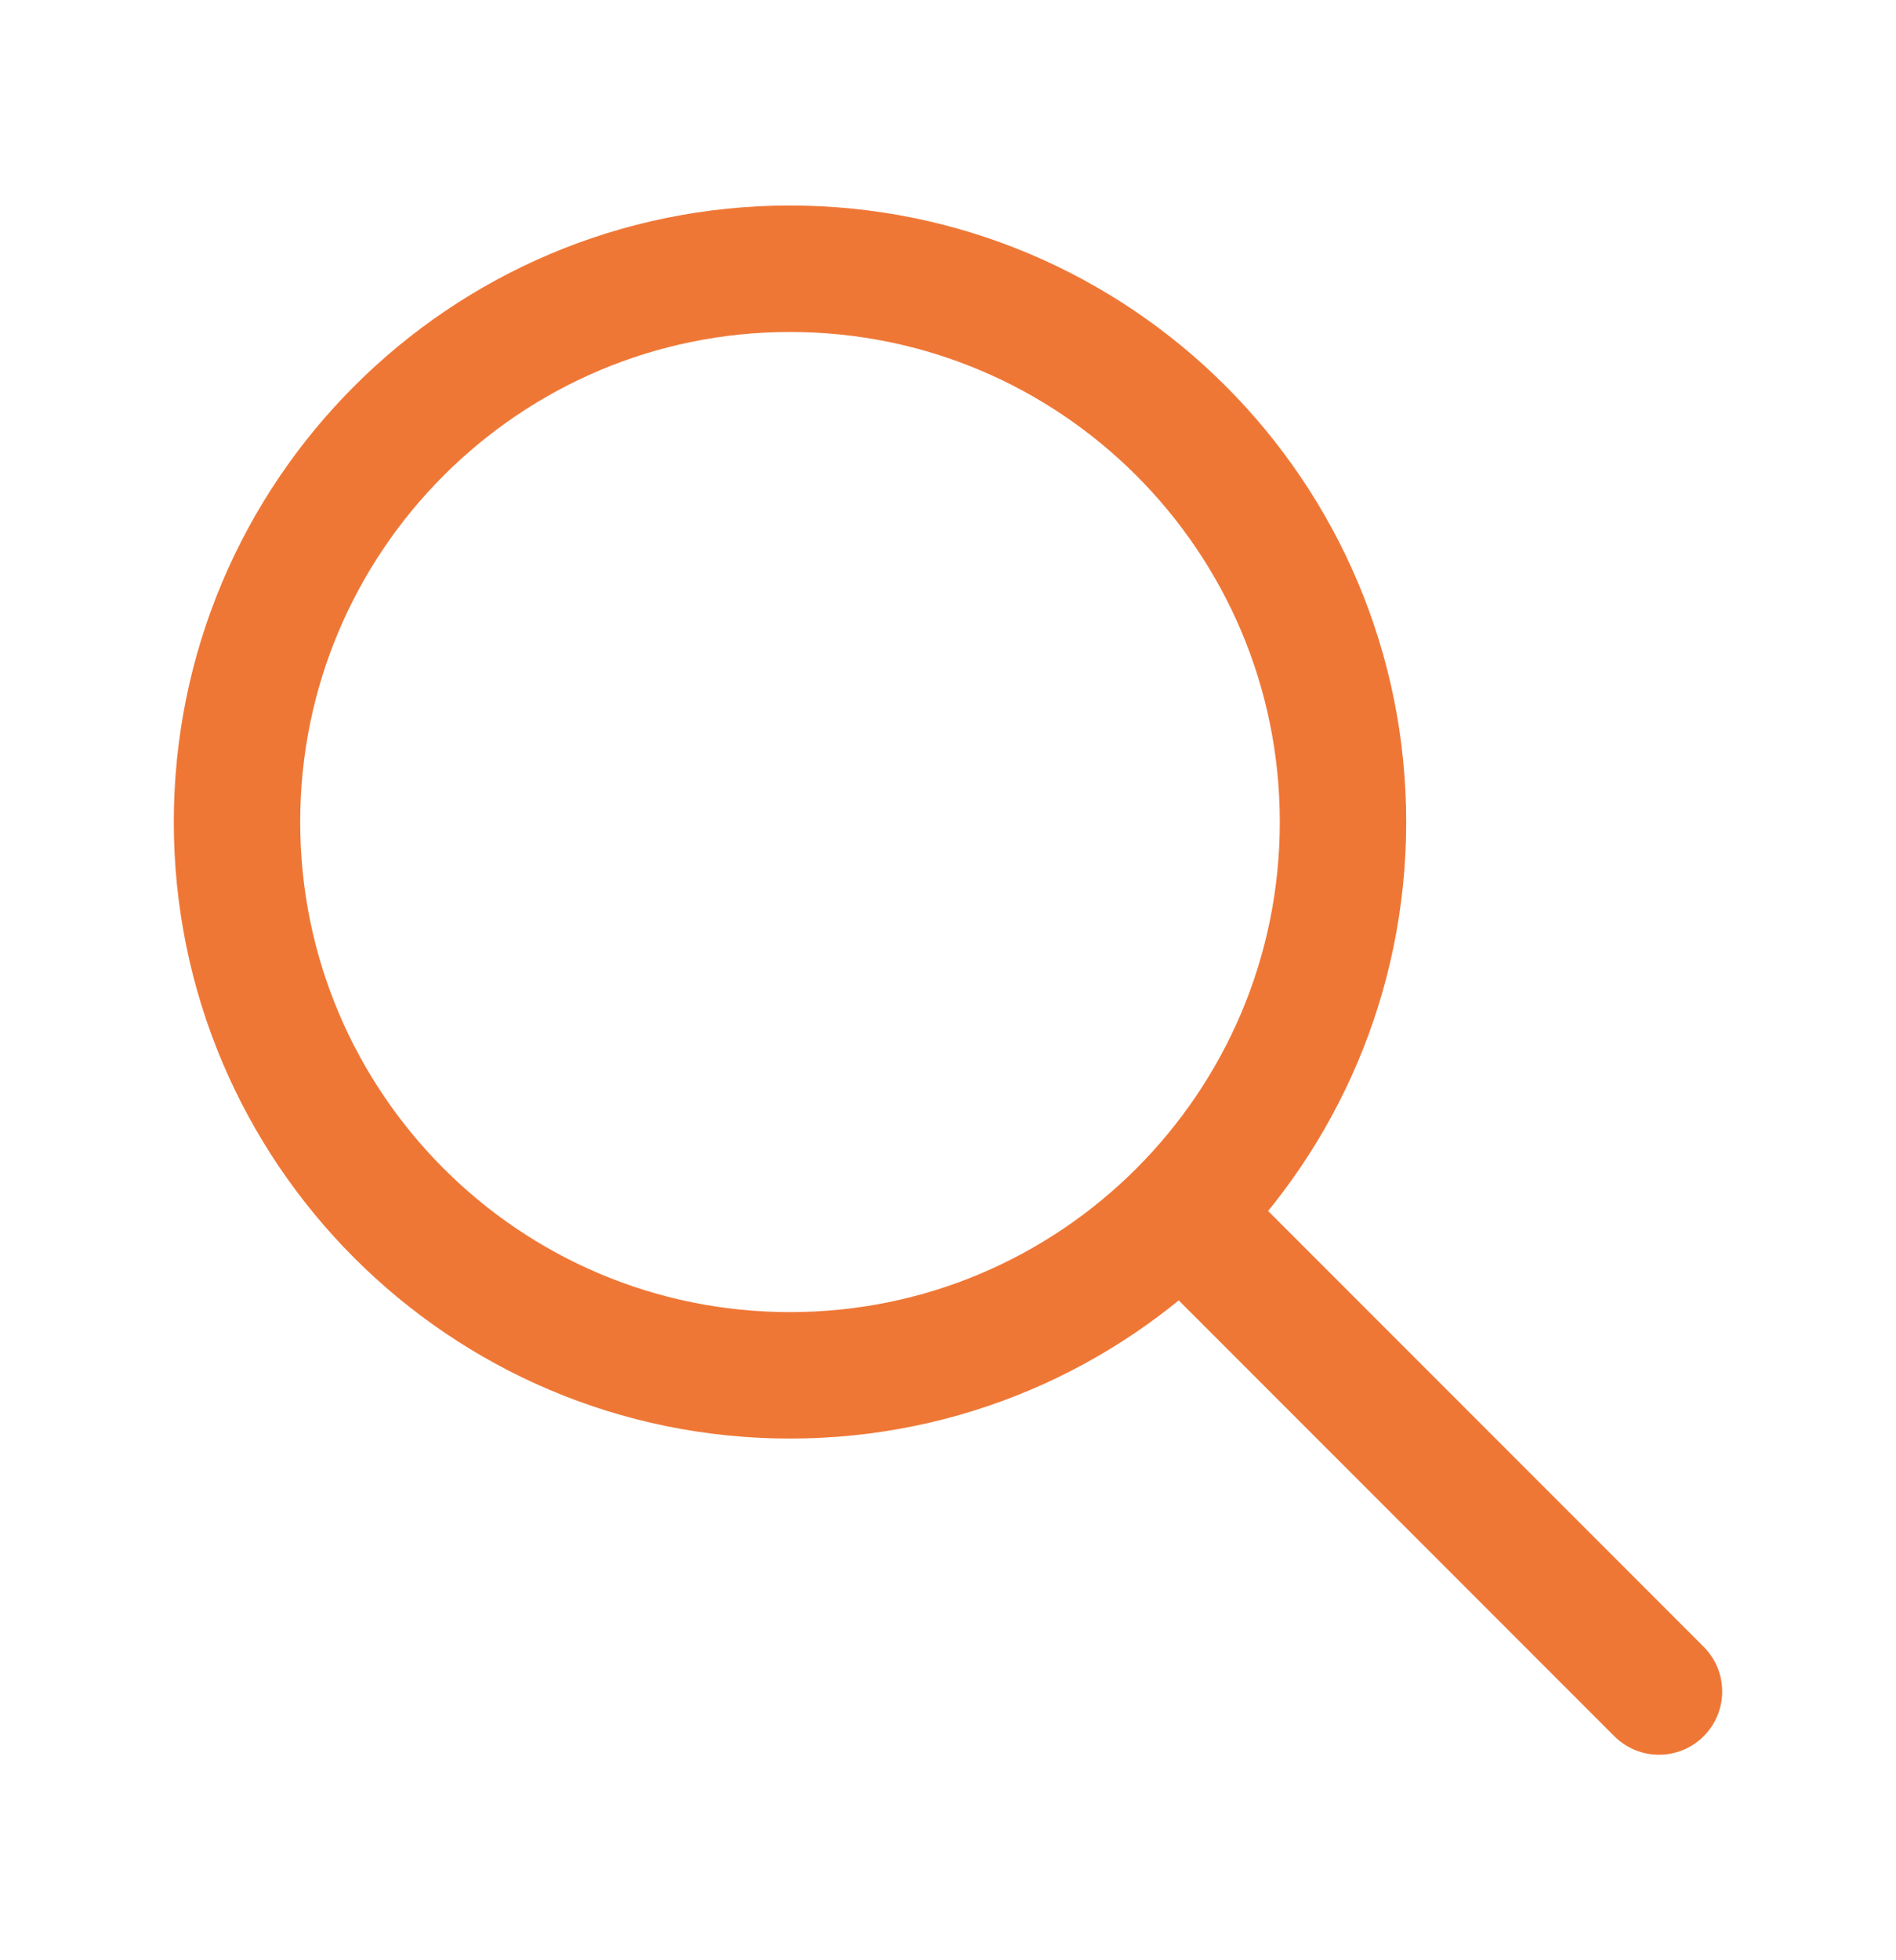 <svg width="30" height="31" viewBox="0 0 30 31" fill="none" xmlns="http://www.w3.org/2000/svg">
<path d="M18.75 19.25L26.25 26.75M12.5 21.75C7.668 21.75 3.75 17.832 3.75 13C3.75 8.168 7.668 4.25 12.5 4.25C17.332 4.25 21.25 8.168 21.25 13C21.25 17.832 17.332 21.75 12.5 21.75Z" stroke="#EF7736" stroke-width="2" stroke-linecap="round" stroke-linejoin="round"/>
</svg>
